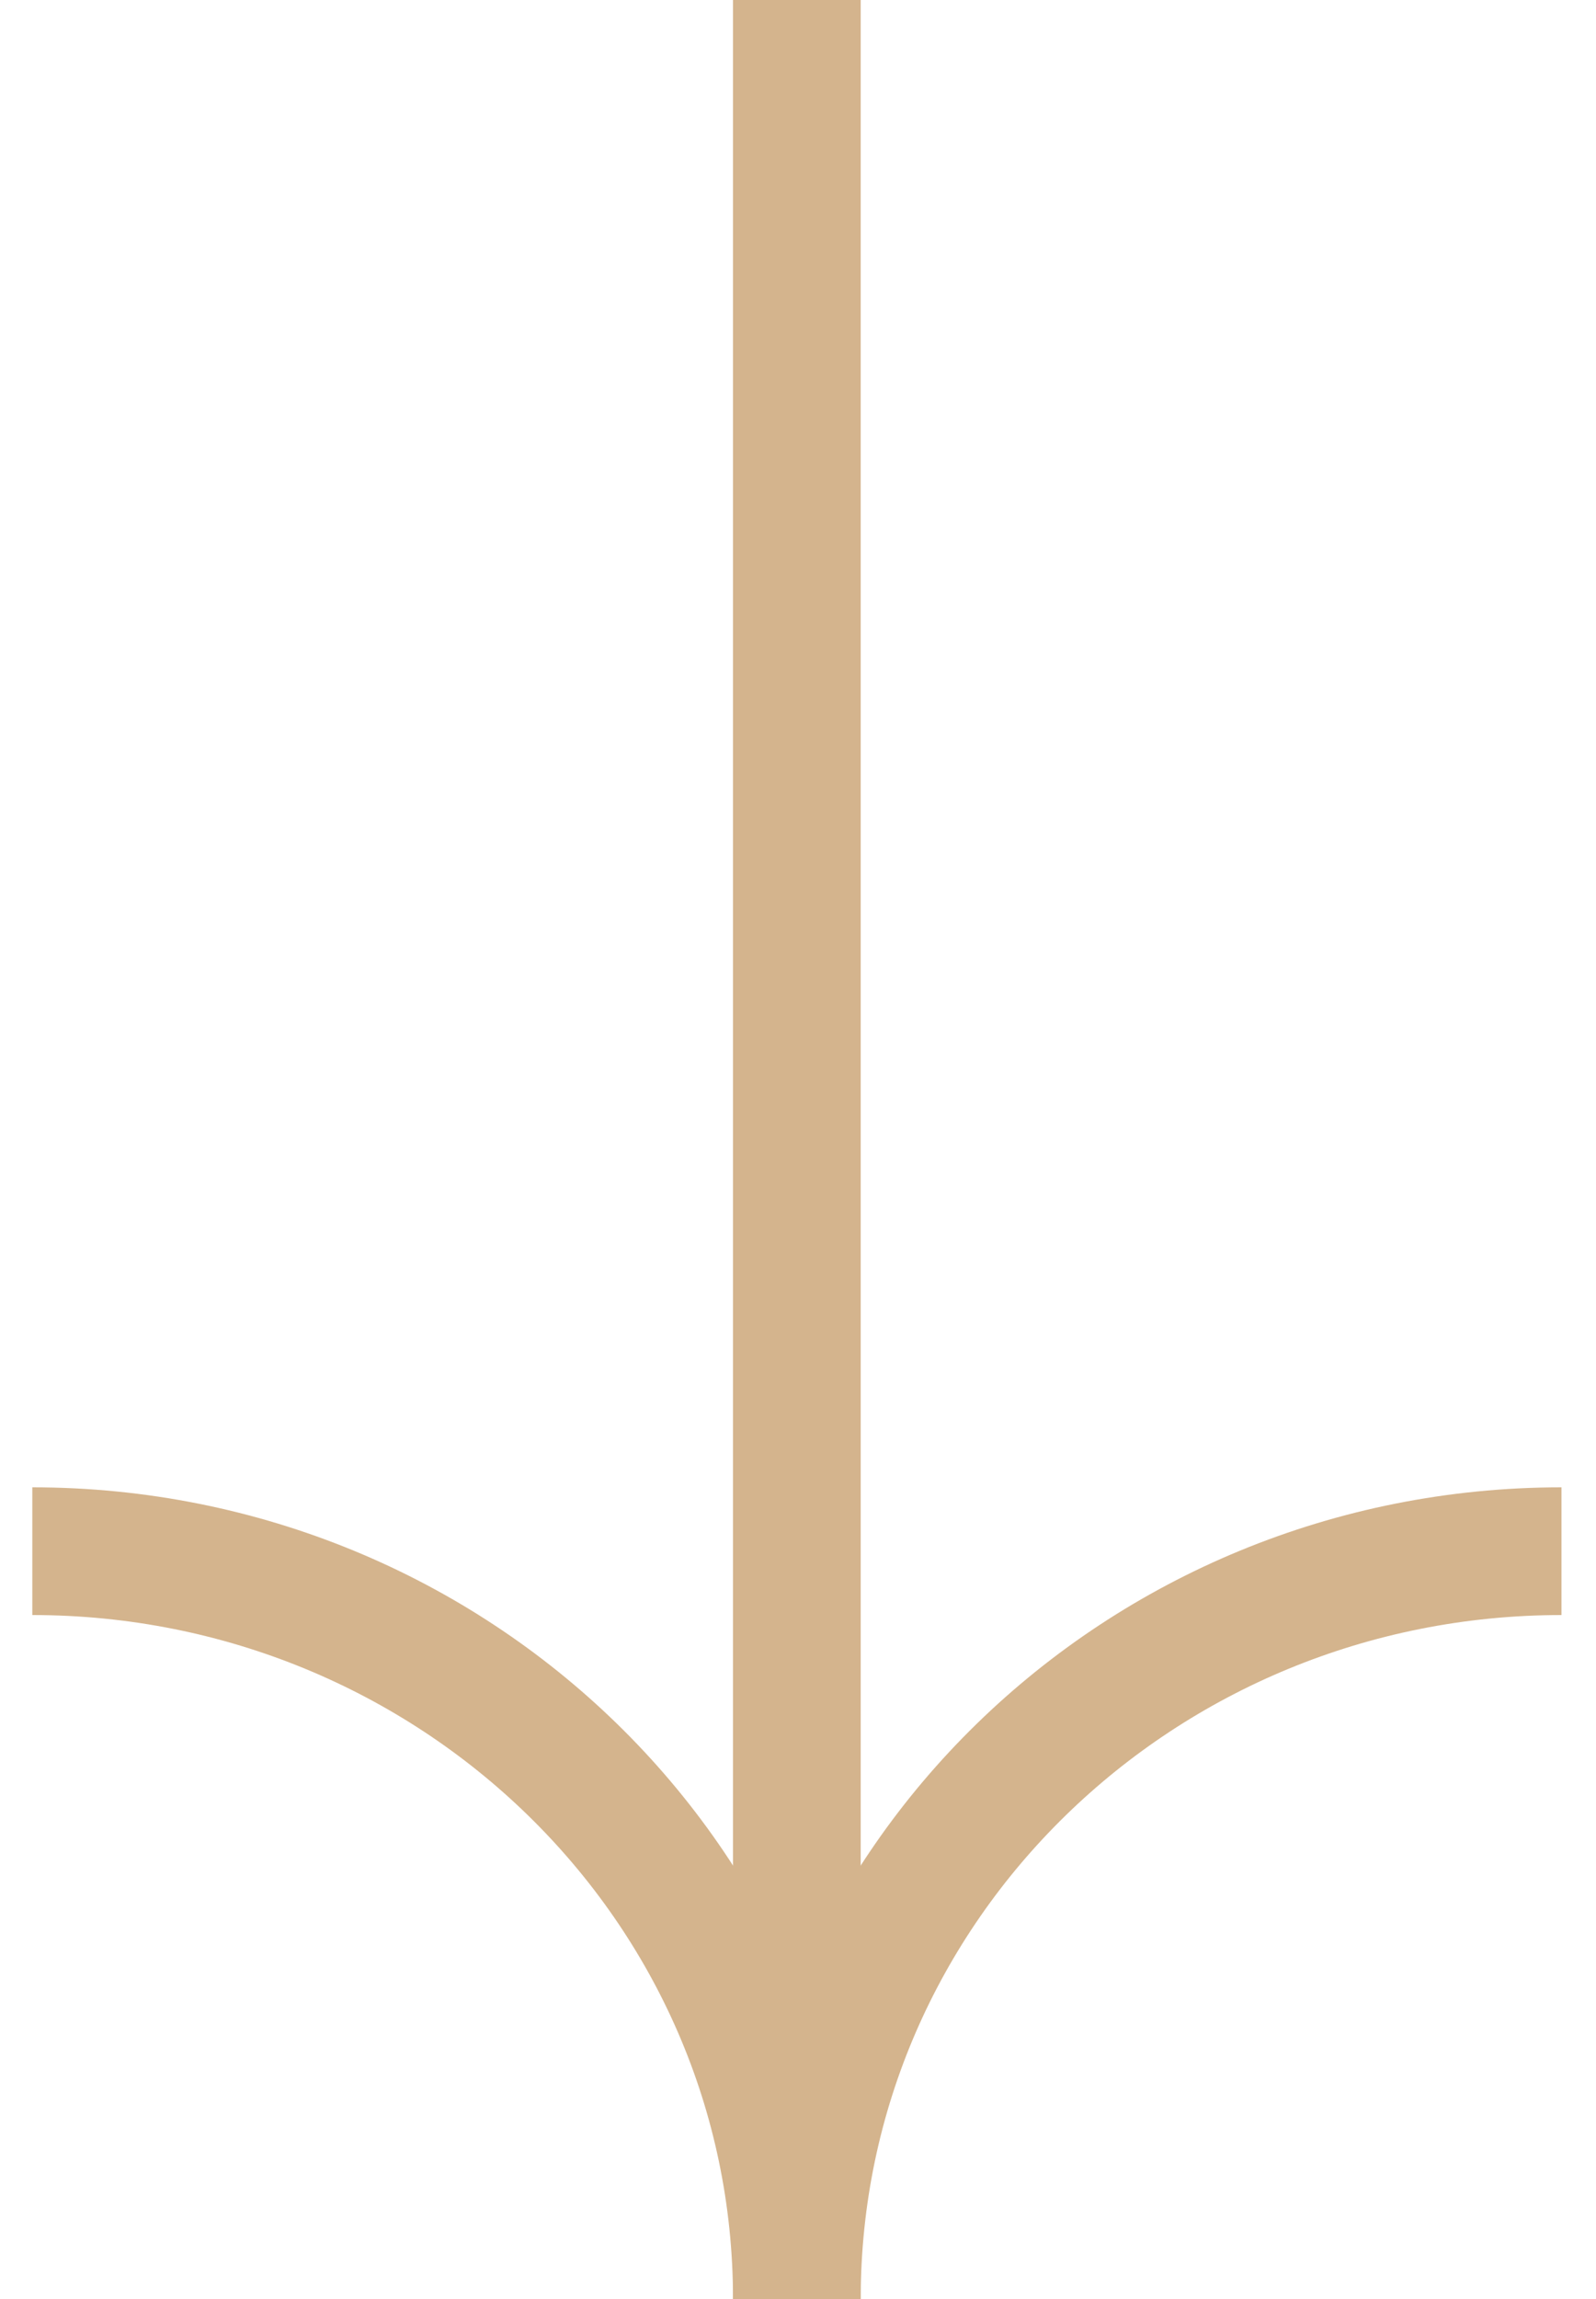 <svg width="25" height="36" viewBox="0 0 25 36" fill="none" xmlns="http://www.w3.org/2000/svg">
<g clip-path="url(#clip0_0_1028)">
<path d="M12.482 36C12.482 29.505 17.863 24.29 24.459 24.29" stroke="#D4B48D" stroke-width="2" stroke-miterlimit="10"/>
<path d="M12.482 36C12.482 29.505 7.102 24.29 0.506 24.29" stroke="#D4B48D" stroke-width="2" stroke-miterlimit="10"/>
<path d="M12.482 34.628L12.482 0" stroke="#D4B48D" stroke-width="2" stroke-miterlimit="10"/>
</g>
<defs>
<clipPath id="clip0_0_1028">
<rect width="24" height="36" fill="white" transform="translate(0.506)"/>
</clipPath>
</defs>
</svg>
